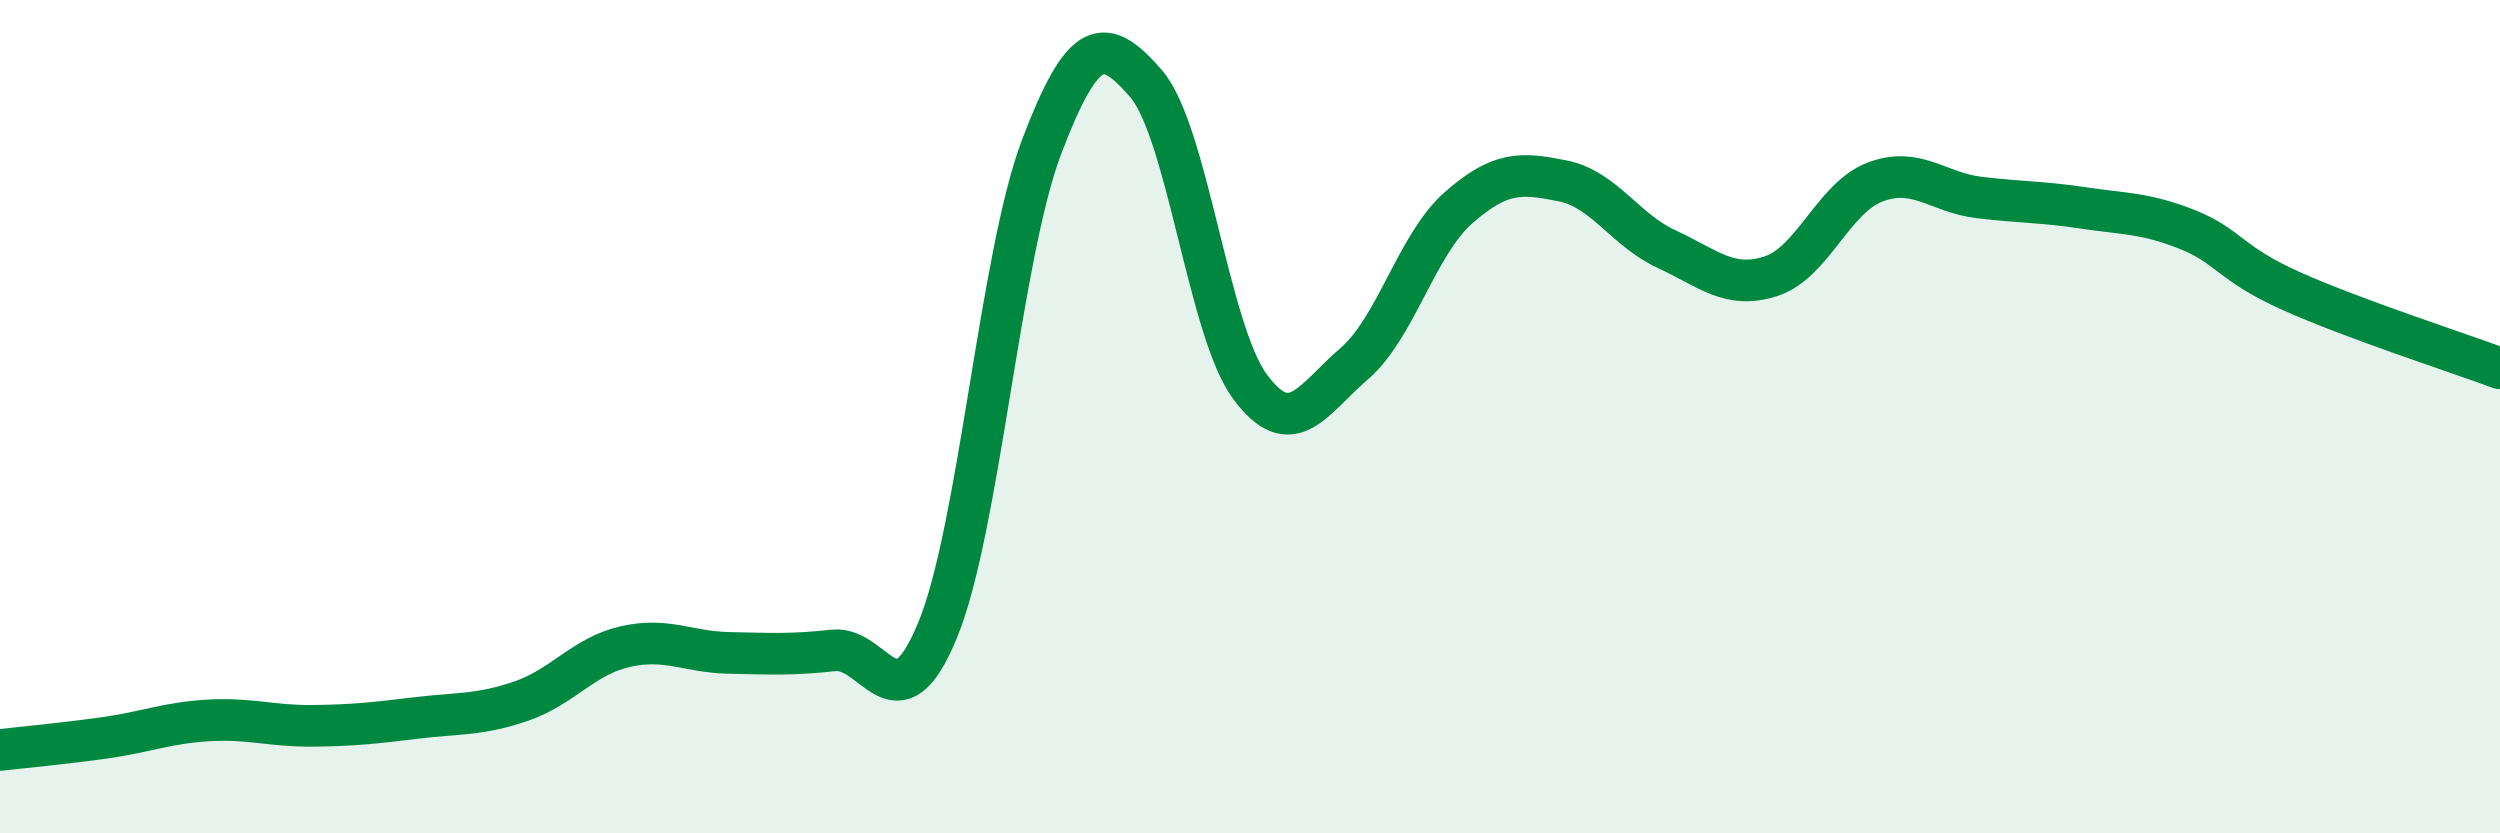 
    <svg width="60" height="20" viewBox="0 0 60 20" xmlns="http://www.w3.org/2000/svg">
      <path
        d="M 0,18 C 0.5,17.94 1.5,17.85 2.5,17.71 C 3.5,17.57 4,17.35 5,17.29 C 6,17.23 6.5,17.43 7.5,17.42 C 8.5,17.41 9,17.35 10,17.23 C 11,17.11 11.5,17.17 12.5,16.83 C 13.5,16.49 14,15.75 15,15.52 C 16,15.29 16.5,15.65 17.5,15.67 C 18.5,15.69 19,15.72 20,15.61 C 21,15.5 21.5,17.55 22.5,15.13 C 23.5,12.71 24,6.15 25,3.52 C 26,0.89 26.5,0.85 27.5,2 C 28.5,3.15 29,7.93 30,9.28 C 31,10.63 31.5,9.59 32.5,8.73 C 33.5,7.87 34,5.87 35,4.99 C 36,4.11 36.5,4.14 37.5,4.34 C 38.5,4.54 39,5.52 40,5.98 C 41,6.44 41.5,6.95 42.5,6.63 C 43.5,6.31 44,4.75 45,4.37 C 46,3.99 46.5,4.62 47.5,4.74 C 48.5,4.86 49,4.84 50,4.99 C 51,5.14 51.5,5.11 52.5,5.51 C 53.5,5.91 53.5,6.32 55,6.99 C 56.5,7.66 59,8.47 60,8.84L60 20L0 20Z"
        fill="#008740"
        opacity="0.1"
        stroke-linecap="round"
        stroke-linejoin="round"
      />
      <path
        d="M 0,18 C 0.5,17.94 1.5,17.85 2.5,17.71 C 3.5,17.57 4,17.35 5,17.29 C 6,17.23 6.5,17.43 7.5,17.42 C 8.5,17.41 9,17.35 10,17.23 C 11,17.11 11.5,17.17 12.5,16.83 C 13.5,16.49 14,15.75 15,15.52 C 16,15.29 16.5,15.65 17.5,15.67 C 18.5,15.69 19,15.72 20,15.61 C 21,15.5 21.5,17.55 22.5,15.13 C 23.5,12.71 24,6.15 25,3.52 C 26,0.89 26.5,0.85 27.5,2 C 28.5,3.15 29,7.93 30,9.28 C 31,10.63 31.5,9.59 32.5,8.73 C 33.5,7.87 34,5.87 35,4.99 C 36,4.11 36.5,4.14 37.5,4.34 C 38.5,4.54 39,5.52 40,5.98 C 41,6.44 41.5,6.95 42.5,6.63 C 43.5,6.31 44,4.75 45,4.37 C 46,3.99 46.5,4.62 47.5,4.74 C 48.5,4.86 49,4.84 50,4.99 C 51,5.14 51.5,5.11 52.5,5.51 C 53.5,5.91 53.5,6.32 55,6.99 C 56.5,7.66 59,8.47 60,8.84"
        stroke="#008740"
        stroke-width="1"
        fill="none"
        stroke-linecap="round"
        stroke-linejoin="round"
      />
    </svg>
  